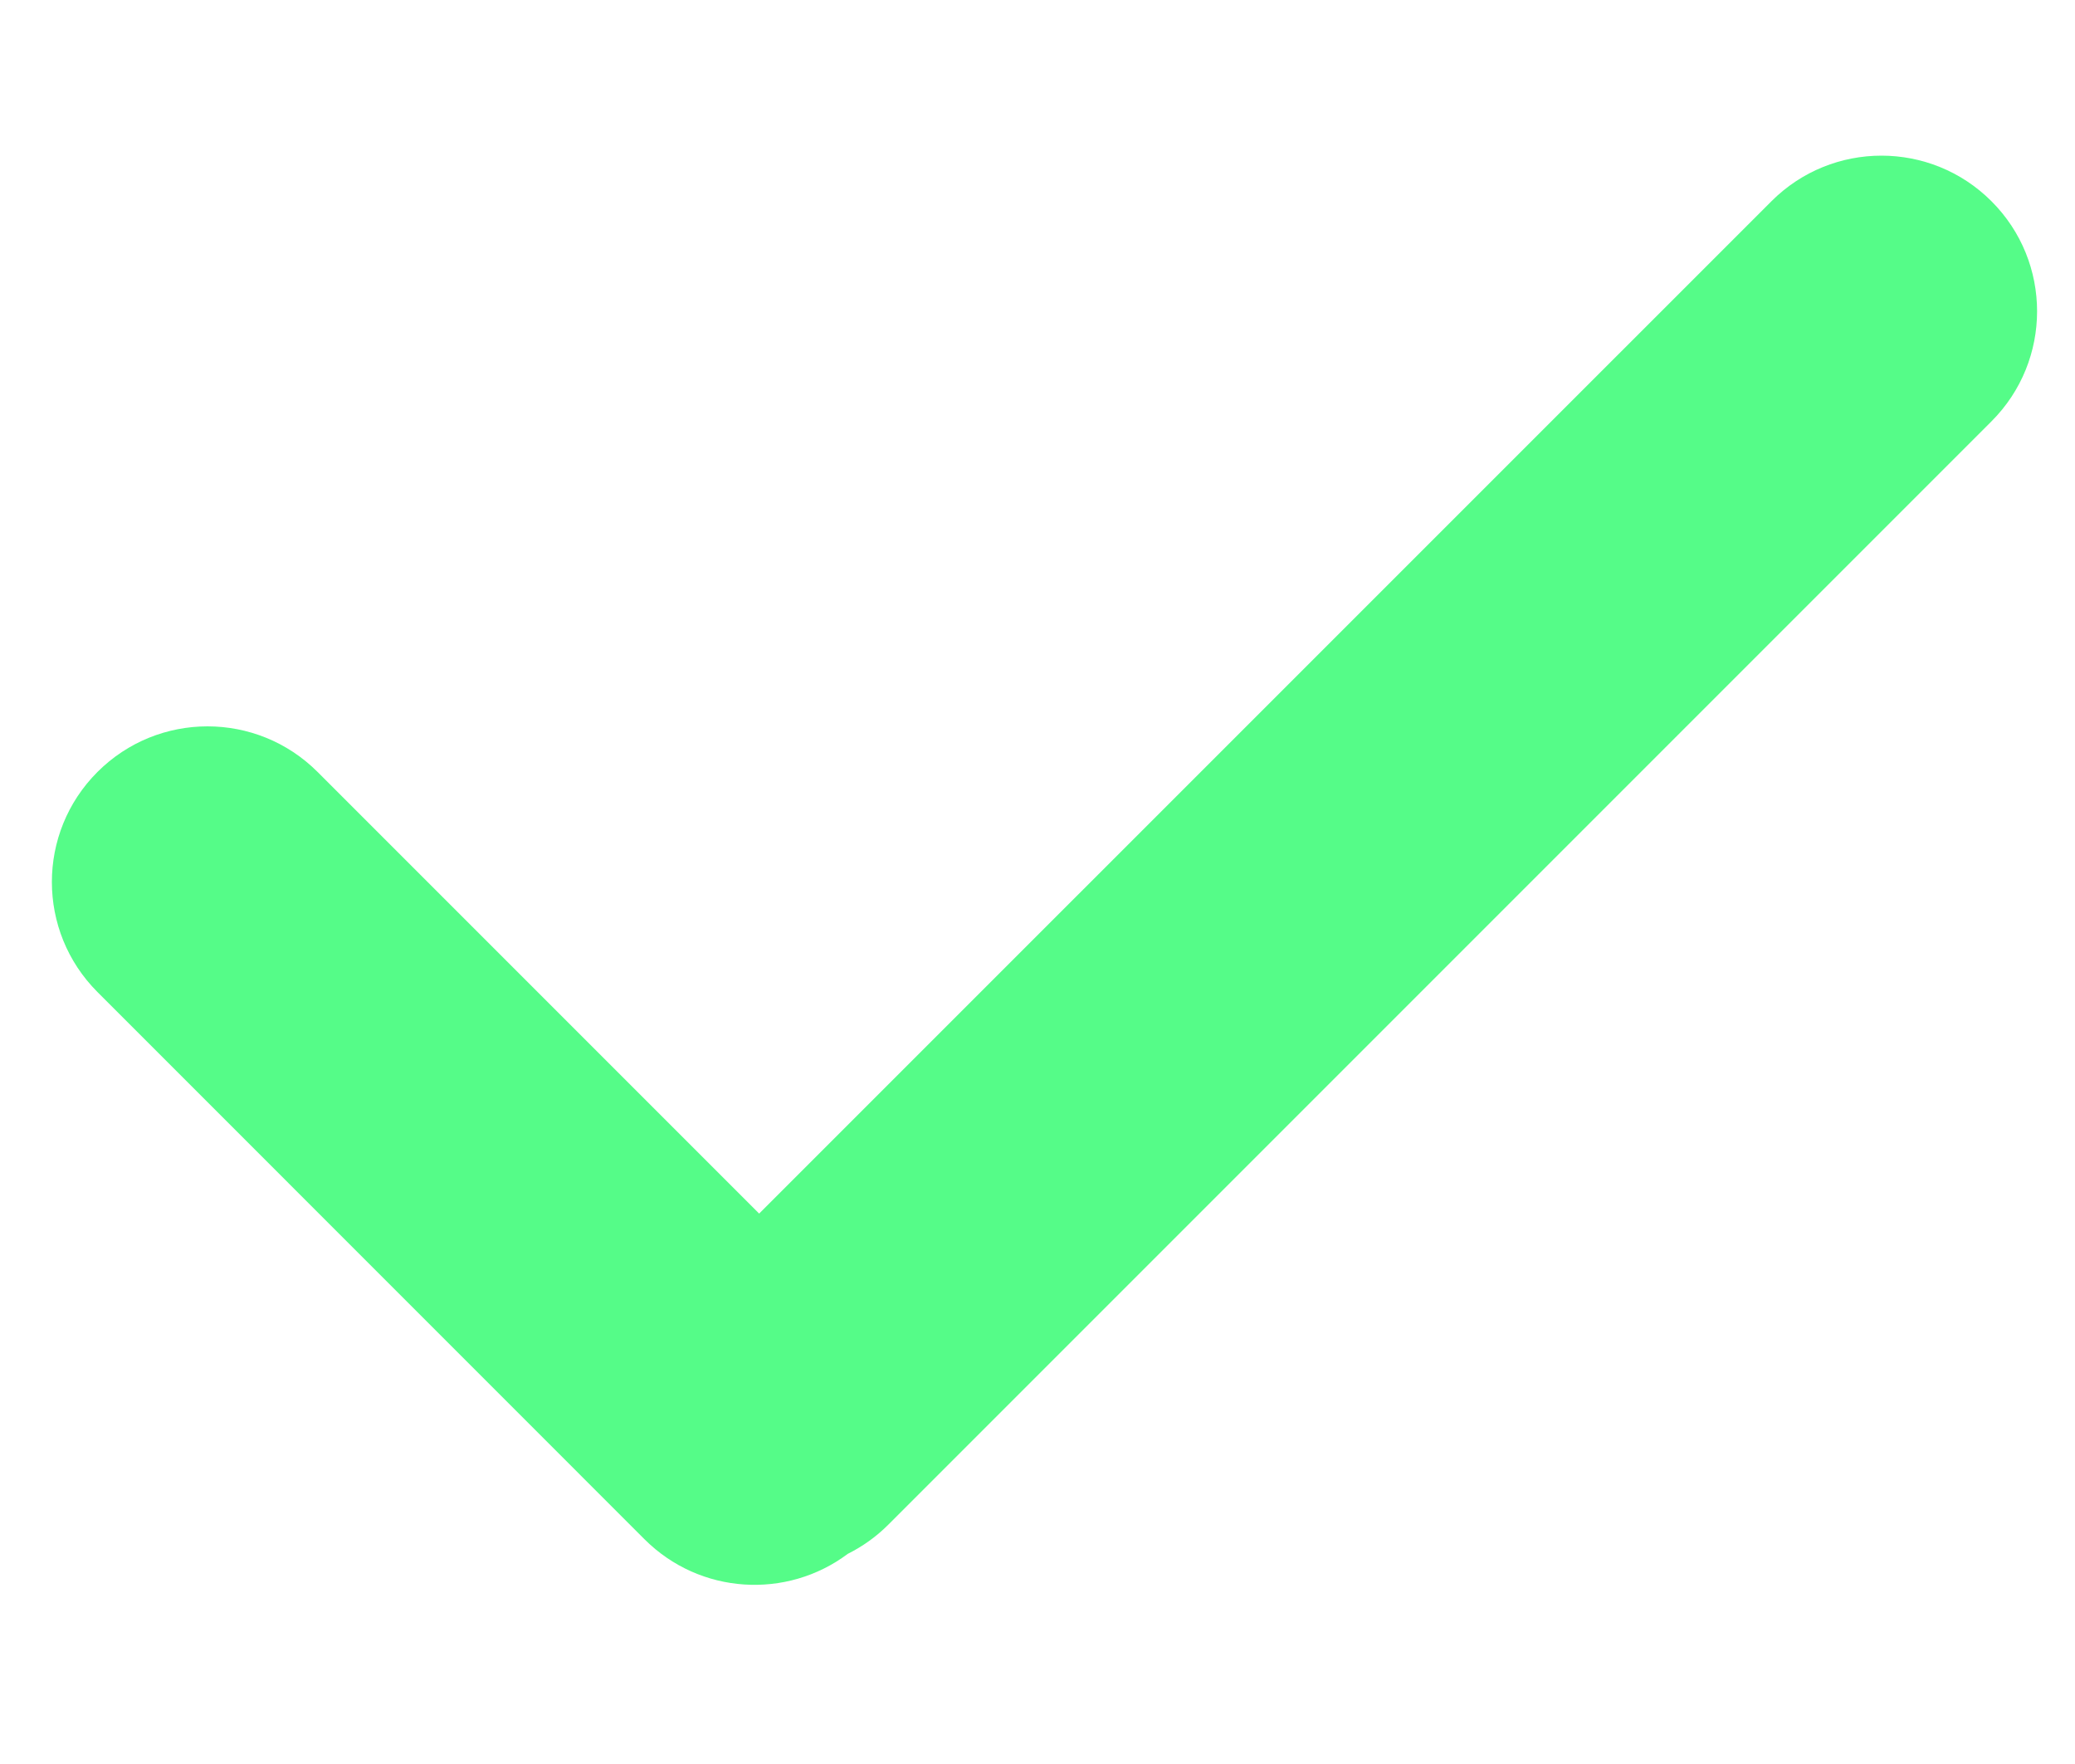 <svg width="40" height="34" viewBox="0 0 40 34" fill="none" xmlns="http://www.w3.org/2000/svg">
<path d="M34.148 3.879C35.319 2.707 37.219 2.707 38.39 3.879C39.562 5.05 39.562 6.949 38.39 8.121L17.121 29.39C16.887 29.624 16.623 29.809 16.342 29.95C15.167 30.83 13.494 30.737 12.425 29.669L1.879 19.121C0.707 17.949 0.707 16.05 1.879 14.879C3.05 13.707 4.95 13.707 6.122 14.879L14.634 23.391L34.148 3.879Z" fill="#55FC88"/>
</svg>
